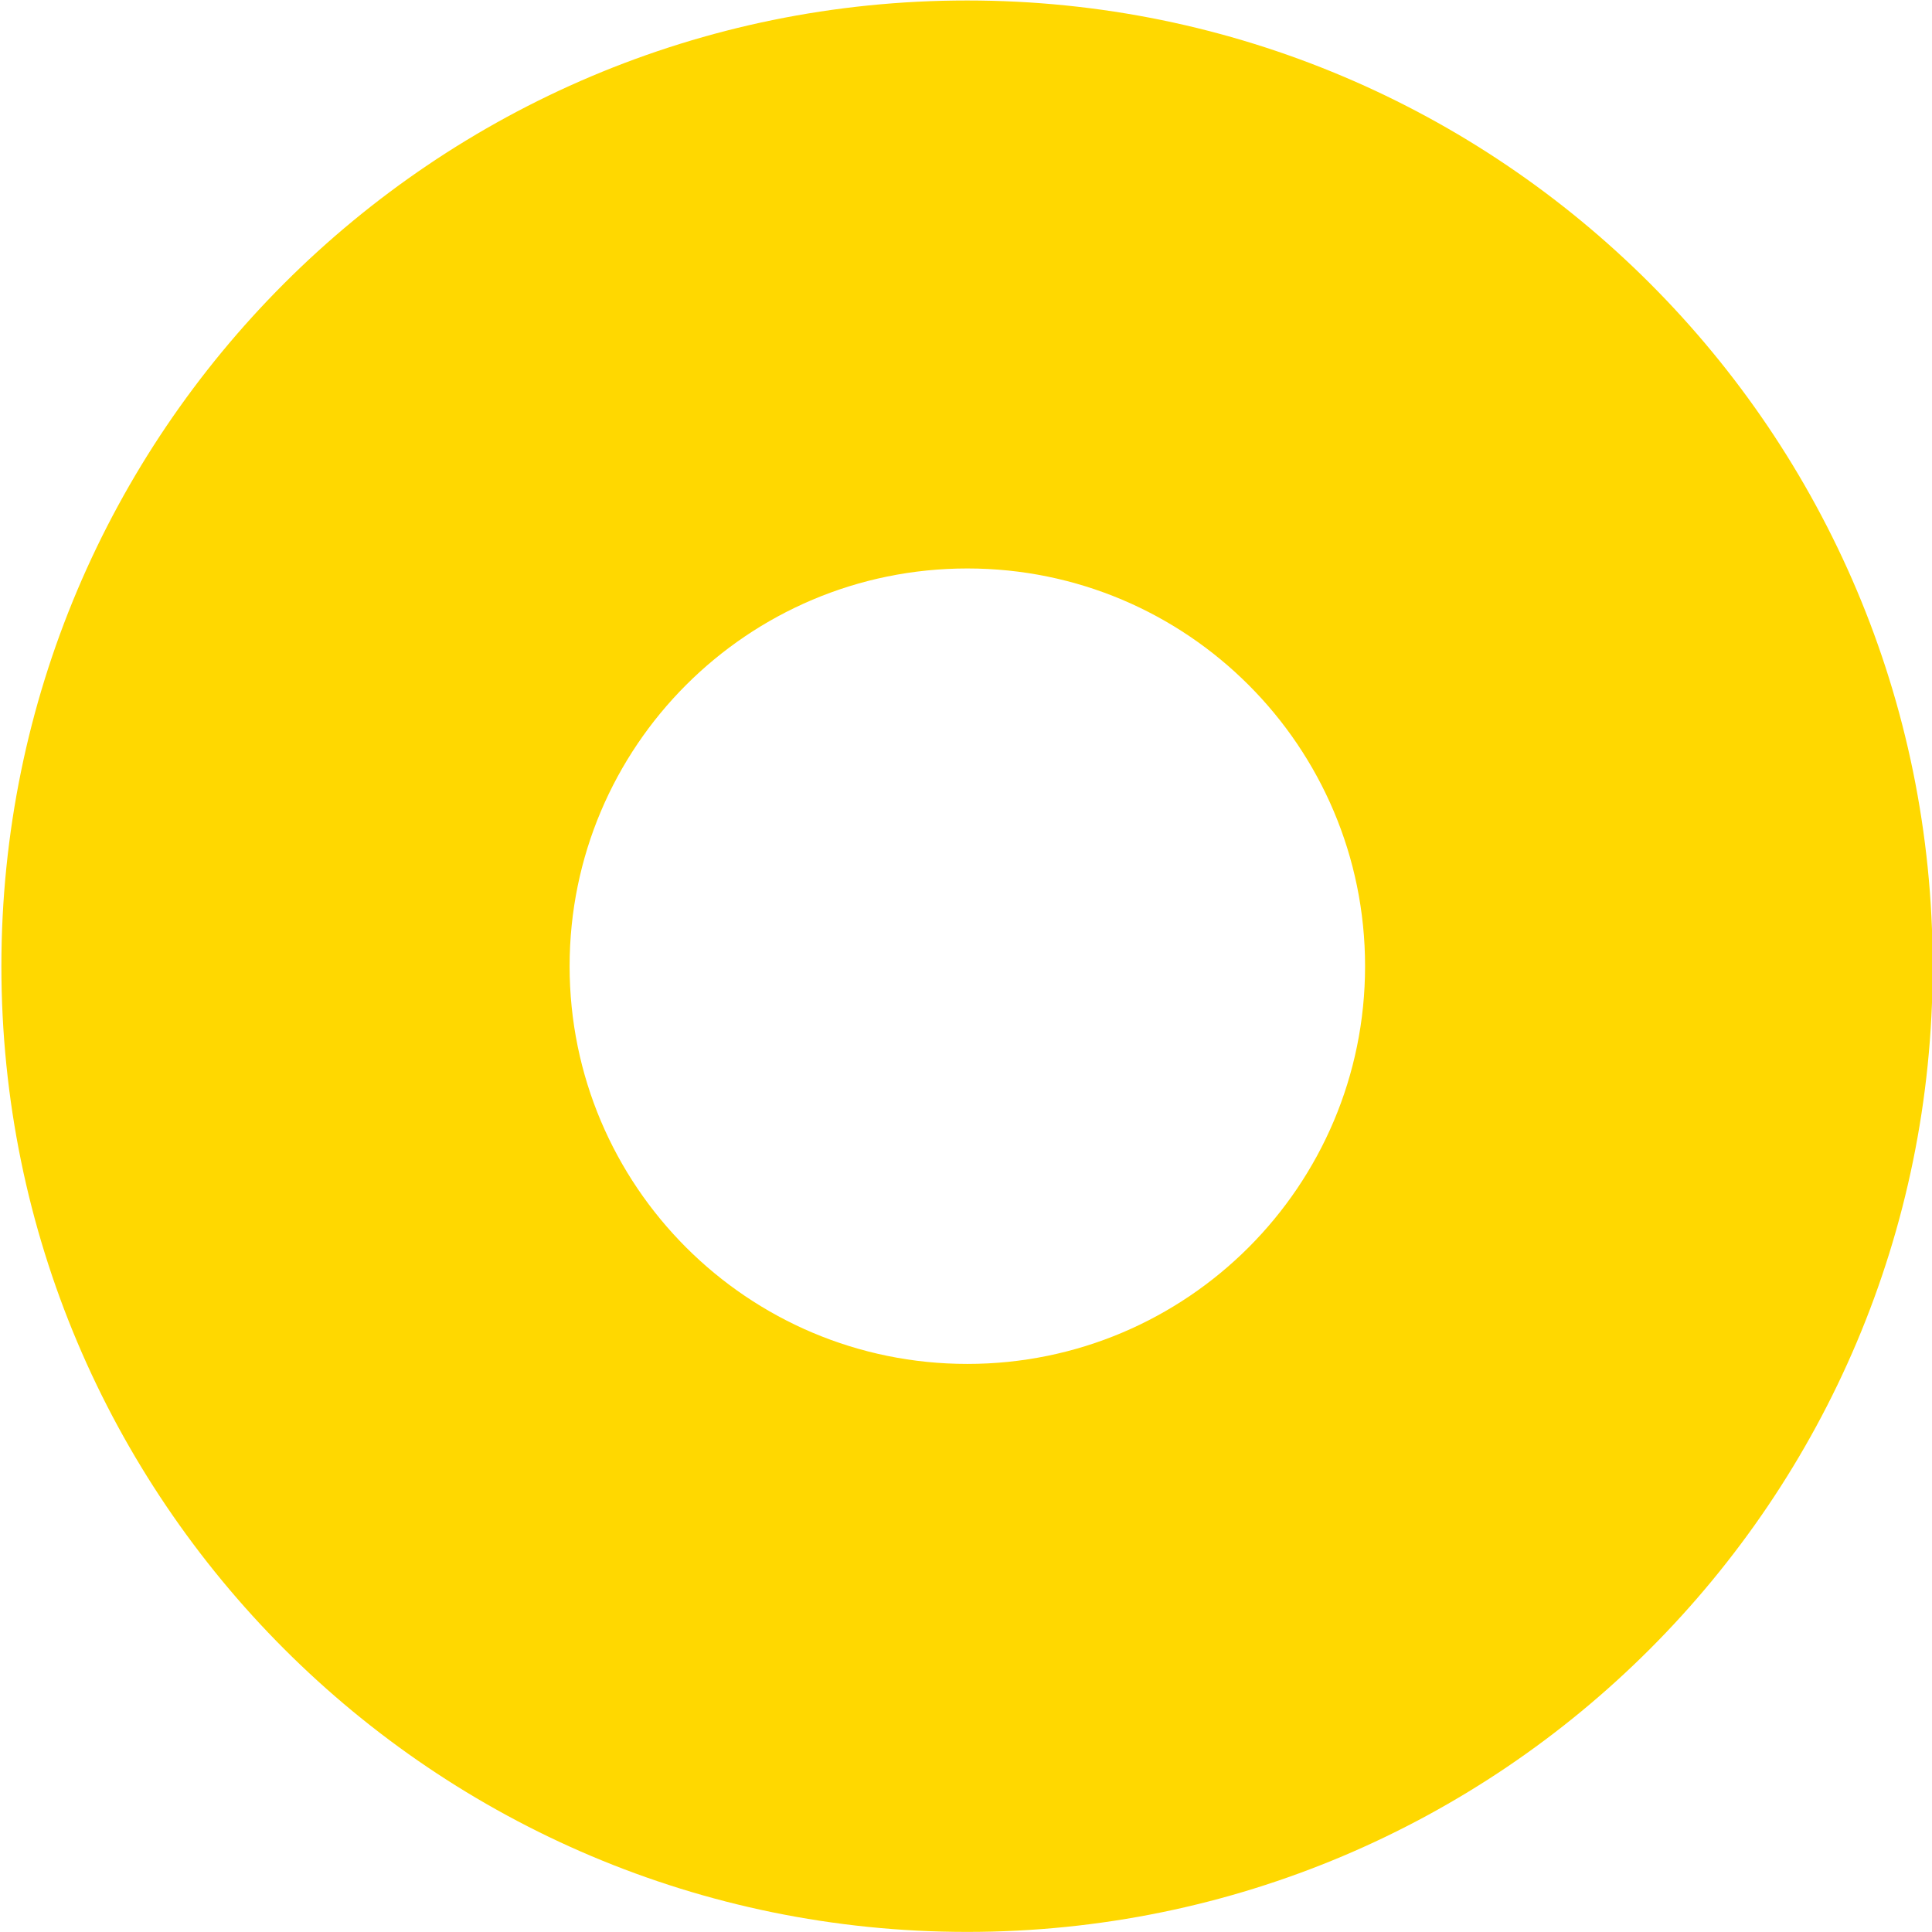 <svg xmlns="http://www.w3.org/2000/svg" width="411" height="411" viewBox="0 0 411 411" fill="none"><path d="M205.735 0.101C92.285 0.101 0.295 92.081 0.295 205.541C0.295 319.001 92.275 410.981 205.735 410.981C319.195 410.981 411.145 319.001 411.145 205.541C411.145 92.081 319.185 0.101 205.735 0.101ZM205.785 290.151C159.055 290.151 121.175 252.271 121.175 205.541C121.175 158.811 159.055 120.931 205.785 120.931C252.515 120.931 290.395 158.811 290.395 205.541C290.395 252.271 252.515 290.151 205.785 290.151Z" fill="#FFD800"></path></svg>